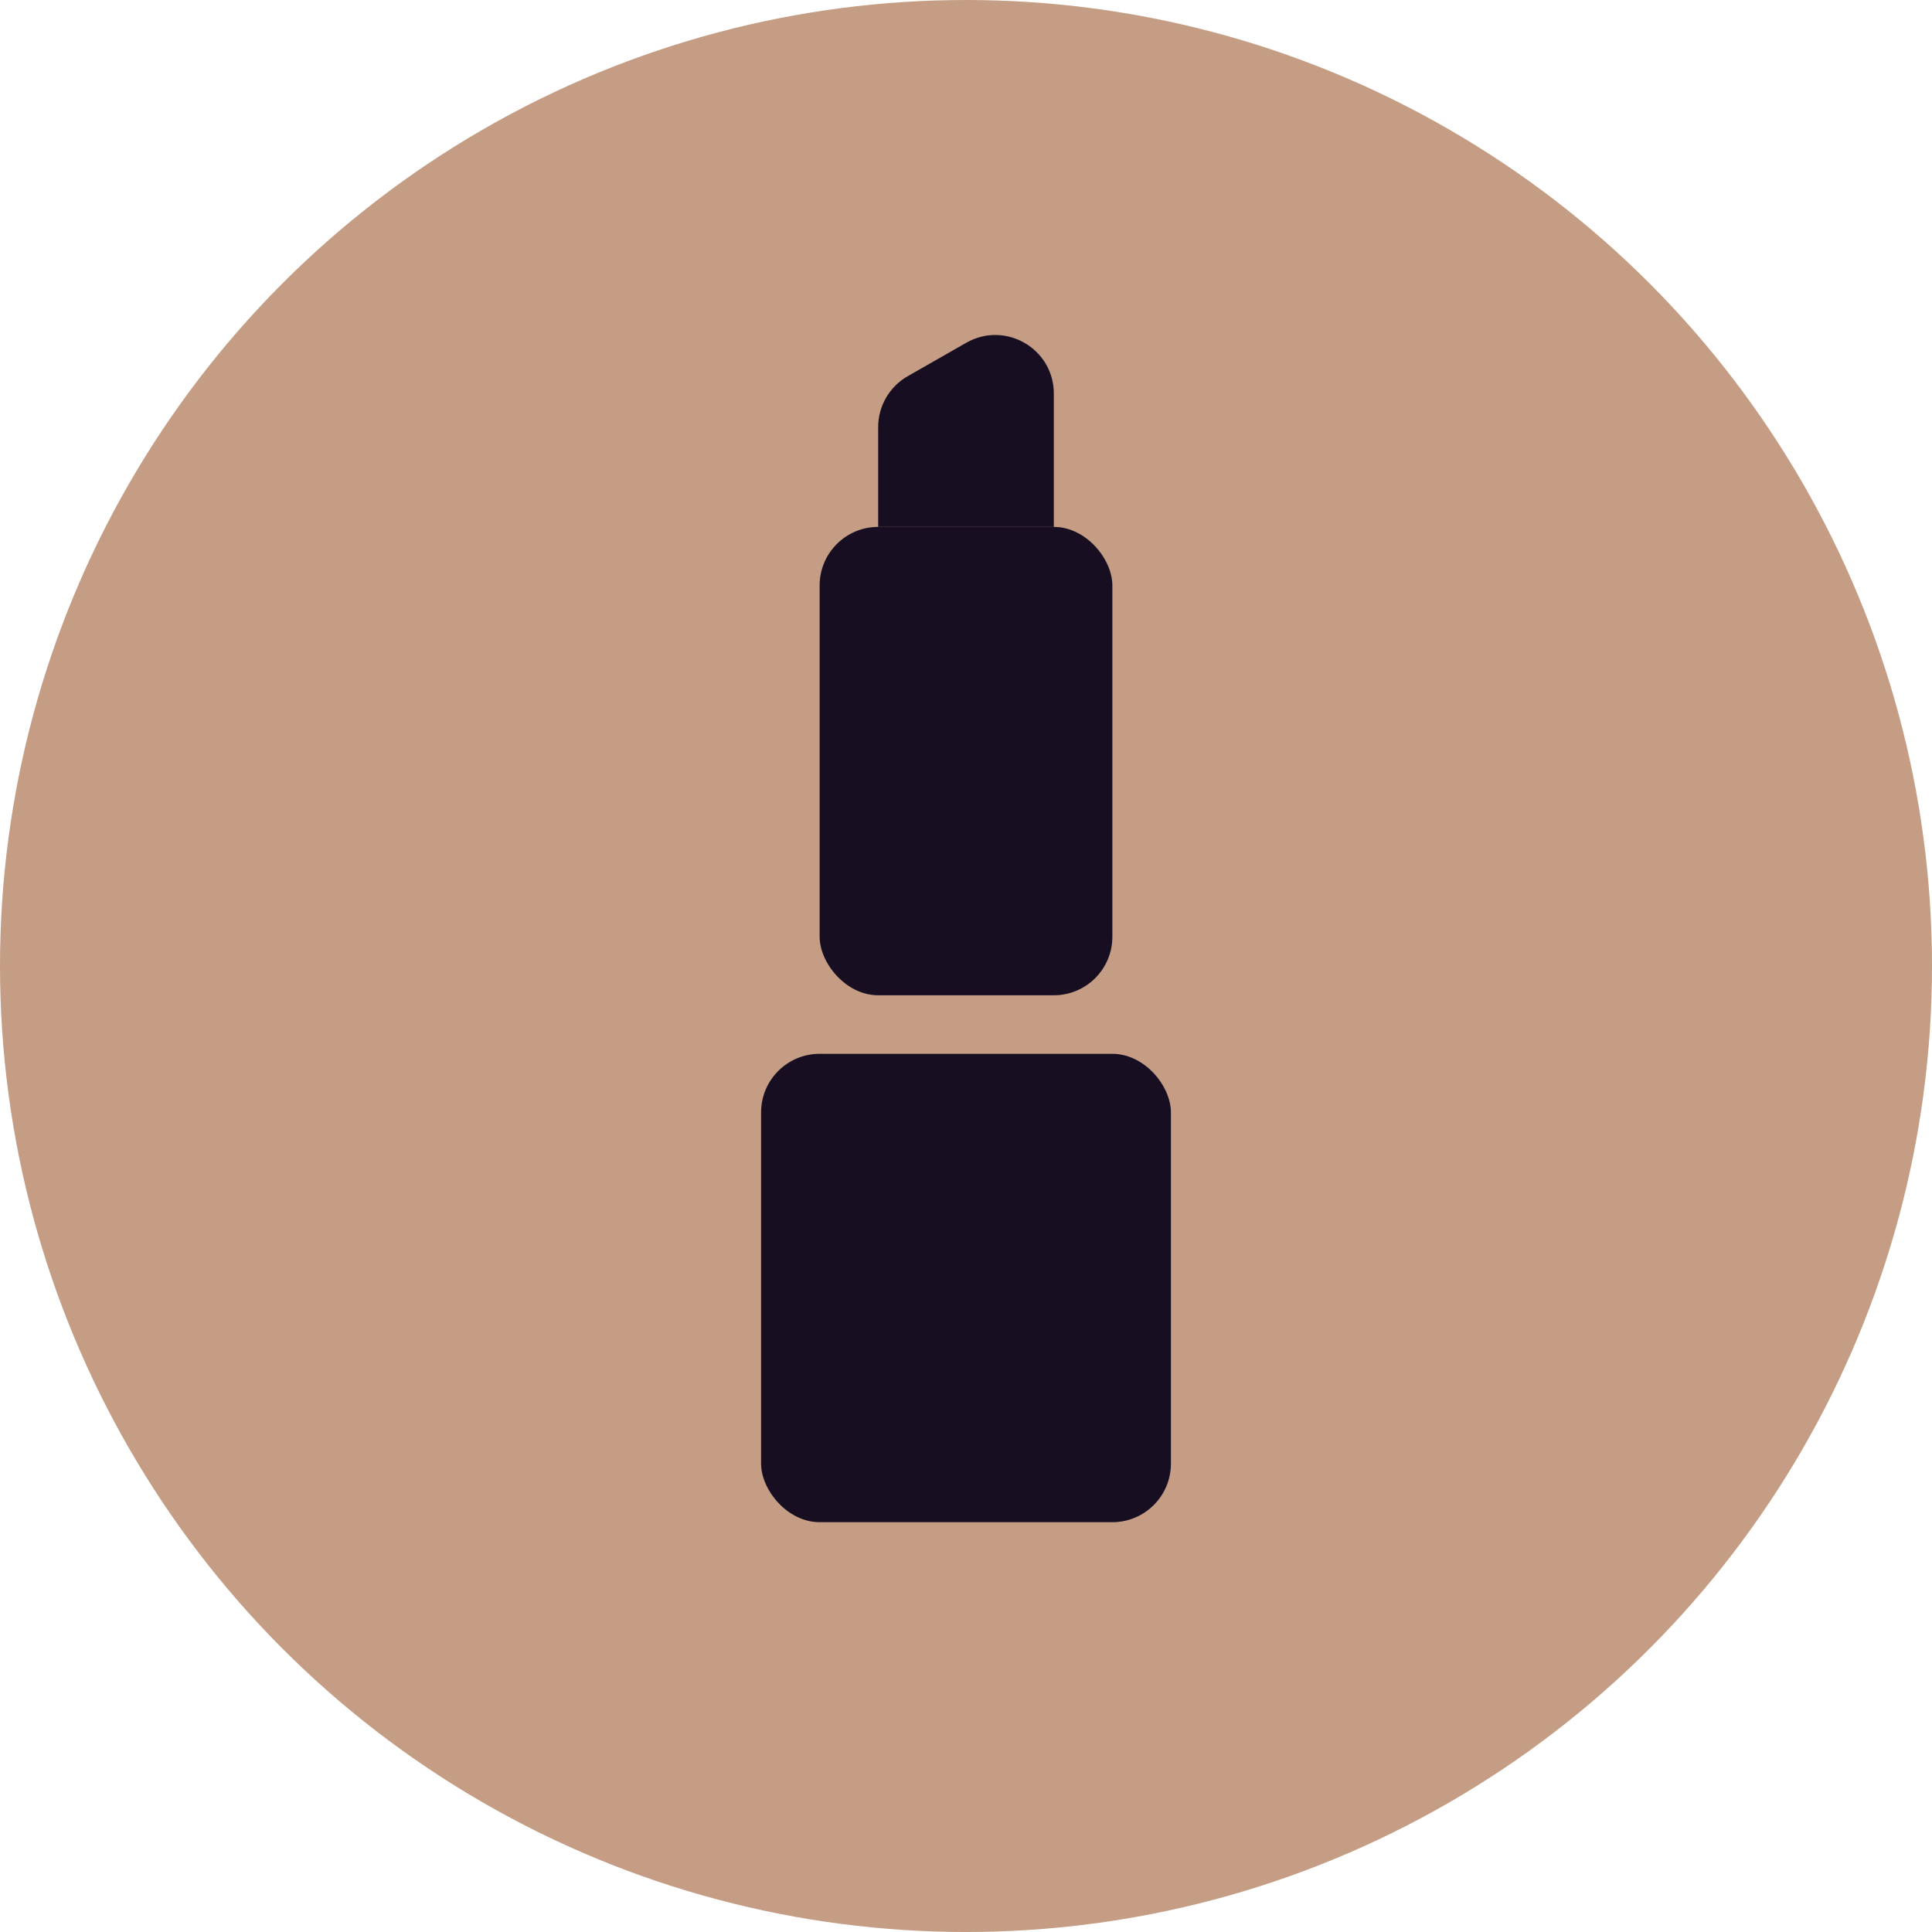 <svg width="33" height="33" viewBox="0 0 33 33" fill="none" xmlns="http://www.w3.org/2000/svg">
<circle cx="16.5" cy="16.5" r="16.5" fill="#C49D84"/>
<rect x="13" y="18" width="7" height="8" rx="1" fill="#170E22"/>
<rect x="14" y="9" width="5" height="8" rx="1" fill="#170E22"/>
<path d="M15 7.295C15 6.936 15.192 6.604 15.504 6.426L16.504 5.855C17.171 5.474 18 5.955 18 6.723V9H15V7.295Z" fill="#170E22"/>
</svg>
